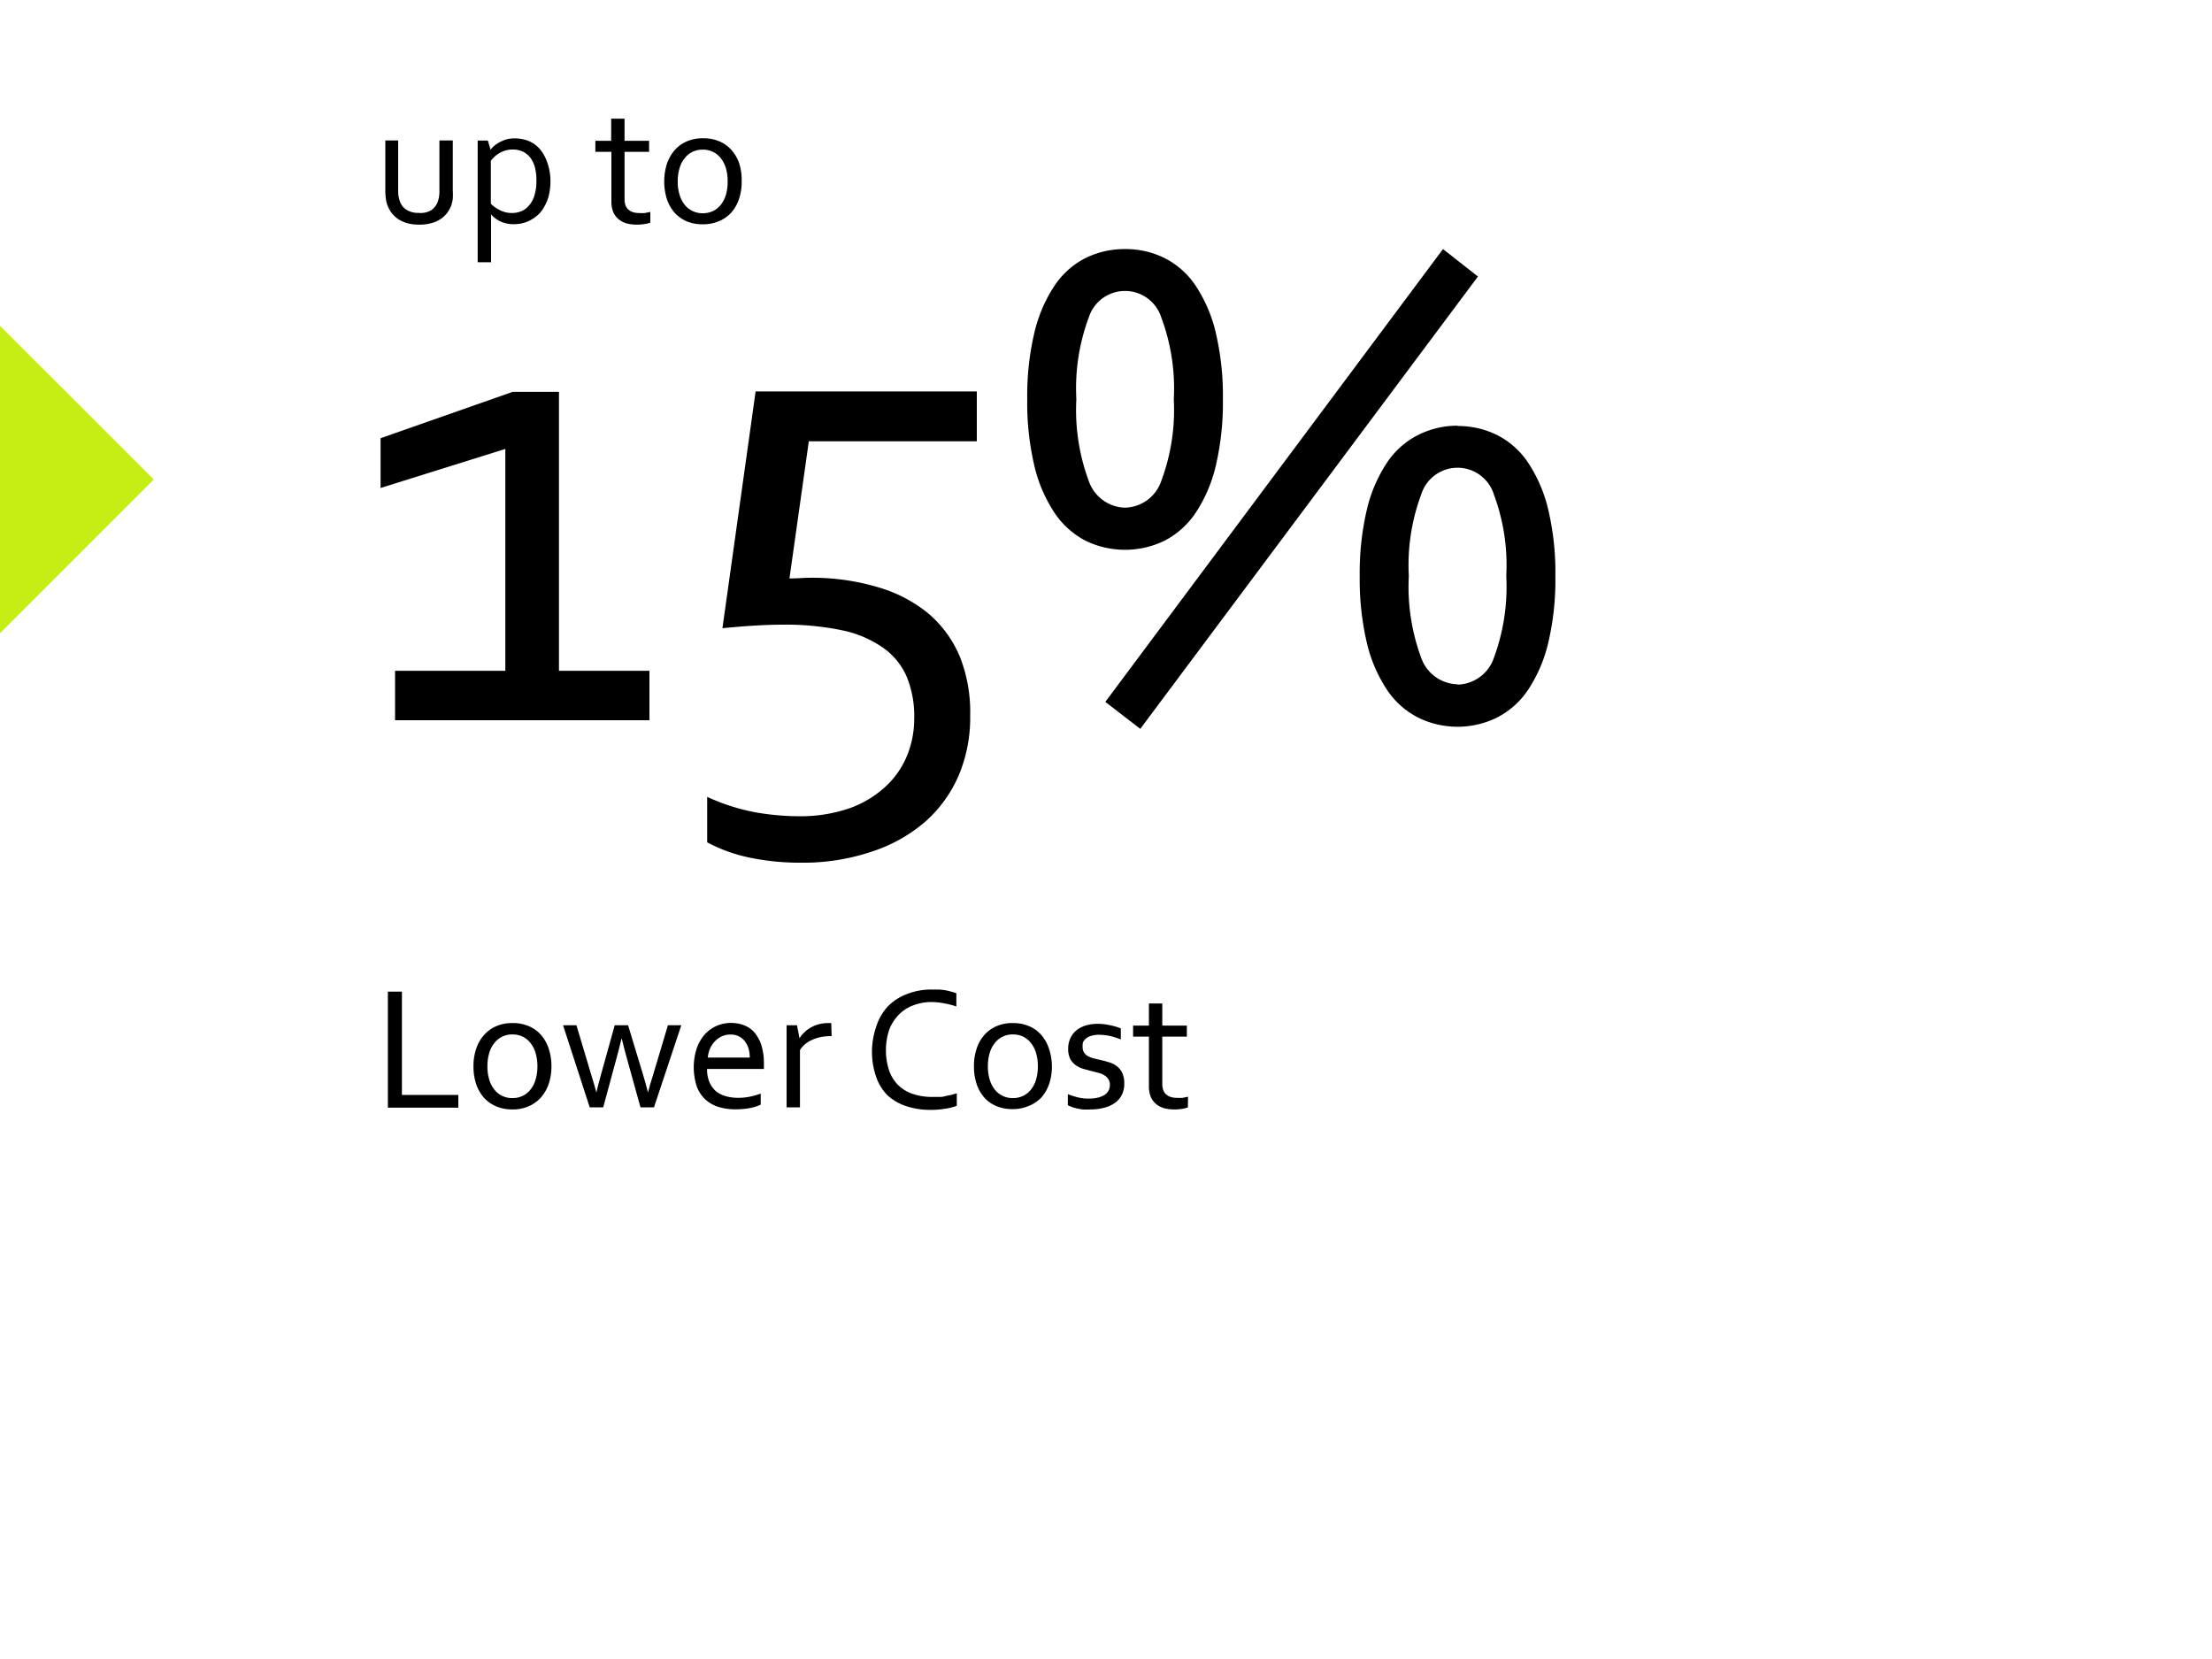 <svg id="Capa_1" data-name="Capa 1" xmlns="http://www.w3.org/2000/svg" viewBox="0 0 200 150"><defs><style>.cls-1{isolation:isolate;}.cls-2{fill:#c4ee14;}.cls-3{fill:none;}</style></defs><g id="Grupo_255" data-name="Grupo 255"><g class="cls-1"><g class="cls-1"><path d="M45.69,60.65V40.59L34.41,44.12v-4.5l11.94-4.19h4.19V60.65h8.18v4.47h-23V60.65Z"/><path d="M87.72,64.71a13.41,13.41,0,0,1-1,5.31,11.88,11.88,0,0,1-3,4.22A14,14,0,0,1,78.82,77a19.4,19.4,0,0,1-6.47,1,22,22,0,0,1-4.53-.45,14.25,14.25,0,0,1-3.88-1.39V72.05a18.58,18.58,0,0,0,4.38,1.4,23.15,23.15,0,0,0,3.81.35,13.69,13.69,0,0,0,4.62-.7A9.47,9.47,0,0,0,80,71.18a7.84,7.84,0,0,0,2-2.83A8.83,8.83,0,0,0,82.66,65,9.42,9.42,0,0,0,82,61.23a6.2,6.2,0,0,0-2.11-2.63A9.93,9.93,0,0,0,76.19,57a24.9,24.9,0,0,0-5.44-.52c-1.5,0-3.31.11-5.43.32l3-21.41h20V39.9H73.13L71.38,52.3c.73,0,1.31-.06,1.75-.06a20.79,20.79,0,0,1,6.24.85A12.67,12.67,0,0,1,84,55.52a10.4,10.4,0,0,1,2.81,3.91A13.66,13.66,0,0,1,87.72,64.71Z"/><path d="M101.72,22.52a7.89,7.89,0,0,1,3.61.83,7.37,7.37,0,0,1,2.8,2.52,13.09,13.09,0,0,1,1.8,4.23,25.1,25.1,0,0,1,.64,6,25.07,25.07,0,0,1-.64,6,13.09,13.09,0,0,1-1.8,4.23,7.6,7.6,0,0,1-2.8,2.54,8.18,8.18,0,0,1-7.22,0,7.65,7.65,0,0,1-2.79-2.54,13.09,13.09,0,0,1-1.8-4.23,24.57,24.57,0,0,1-.64-6,24.6,24.6,0,0,1,.64-6,13.09,13.09,0,0,1,1.8-4.23,7.42,7.42,0,0,1,2.79-2.52A8,8,0,0,1,101.72,22.52Zm0,23.38A3.55,3.55,0,0,0,105,43.48a18.43,18.43,0,0,0,1.13-7.39A18.31,18.31,0,0,0,105,28.71a3.44,3.44,0,0,0-6.56,0,18.34,18.34,0,0,0-1.12,7.38,18.46,18.46,0,0,0,1.12,7.39A3.56,3.56,0,0,0,101.72,45.9Zm28.75-23.38L133.63,25,103.1,65.9l-3.16-2.44Zm1.32,16a7.88,7.88,0,0,1,3.6.83,7.37,7.37,0,0,1,2.8,2.52,13.09,13.09,0,0,1,1.8,4.23,24.57,24.57,0,0,1,.64,6,24.6,24.6,0,0,1-.64,6,13.09,13.09,0,0,1-1.8,4.23,7.48,7.48,0,0,1-2.8,2.53,8.07,8.07,0,0,1-7.21,0,7.48,7.48,0,0,1-2.8-2.53,13.09,13.09,0,0,1-1.8-4.23,25.1,25.1,0,0,1-.64-6,25.07,25.07,0,0,1,.64-6,13.09,13.09,0,0,1,1.8-4.23,7.37,7.37,0,0,1,2.8-2.52A7.89,7.89,0,0,1,131.79,38.49Zm0,23.38a3.56,3.56,0,0,0,3.28-2.42,18.48,18.48,0,0,0,1.12-7.4,18.28,18.28,0,0,0-1.12-7.37,3.44,3.44,0,0,0-6.57,0,18.28,18.28,0,0,0-1.12,7.37,18.48,18.48,0,0,0,1.12,7.4A3.57,3.57,0,0,0,131.79,61.87Z"/></g></g><g id="Lower_Cost" data-name="Lower Cost" class="cls-1"><g class="cls-1"><path d="M36.34,89.66V99h5.1v1.15H35.07V89.66Z"/><path d="M49.86,96.41a5,5,0,0,1-.25,1.6,3.71,3.71,0,0,1-.71,1.23,3.26,3.26,0,0,1-1.11.79,3.54,3.54,0,0,1-1.45.28,3.65,3.65,0,0,1-1.48-.28,3.08,3.08,0,0,1-1.11-.79,3.53,3.53,0,0,1-.7-1.23,5,5,0,0,1-.24-1.6,4.8,4.8,0,0,1,.25-1.6,3.4,3.4,0,0,1,.71-1.23,3,3,0,0,1,1.11-.8,3.57,3.57,0,0,1,1.45-.28,3.69,3.69,0,0,1,1.48.28,3,3,0,0,1,1.11.8,3.51,3.51,0,0,1,.69,1.23A5.06,5.06,0,0,1,49.86,96.41Zm-1.27,0a4.18,4.18,0,0,0-.17-1.22,2.56,2.56,0,0,0-.47-.9,2,2,0,0,0-.71-.57,2.12,2.12,0,0,0-.91-.19,2,2,0,0,0-.9.19,2,2,0,0,0-.72.57,2.56,2.56,0,0,0-.47.9,4.18,4.18,0,0,0-.17,1.22,4.13,4.13,0,0,0,.17,1.22,2.56,2.56,0,0,0,.47.9,2,2,0,0,0,1.63.75,2,2,0,0,0,.9-.19,1.92,1.92,0,0,0,.71-.56,2.56,2.56,0,0,0,.47-.9A4.13,4.13,0,0,0,48.59,96.41Z"/><path d="M56.19,93.92q-.24,1-.45,1.77l-1.2,4.43H53.32L50.91,92.7h1.21l1.38,4.62c.19.61.33,1.1.42,1.46h0c.09-.37.22-.92.42-1.62l1.24-4.46h1.21l1.35,4.46q.27.9.45,1.62h0c.12-.48.26-1,.42-1.46l1.38-4.62h1.21l-2.47,7.42H57.91l-1.23-4.43c-.15-.53-.3-1.12-.46-1.77Z"/><path d="M66.68,99.26a5.35,5.35,0,0,0,1.1-.1,7.34,7.34,0,0,0,1-.28v1a4.19,4.19,0,0,1-1,.31,7.29,7.29,0,0,1-1.26.11,5.23,5.23,0,0,1-1.5-.2,3.16,3.16,0,0,1-1.21-.66,3,3,0,0,1-.8-1.18,5.58,5.58,0,0,1,0-3.52,3.75,3.75,0,0,1,.75-1.25,3.15,3.15,0,0,1,1.07-.75,3.27,3.27,0,0,1,1.27-.25,3.2,3.2,0,0,1,1.17.21,2.31,2.31,0,0,1,.94.65,3.4,3.4,0,0,1,.63,1.15,5.57,5.57,0,0,1,.23,1.69v.16s0,.14,0,.3H63.93a2.89,2.89,0,0,0,.22,1.2,2.21,2.21,0,0,0,.58.81,2.53,2.53,0,0,0,.88.45A4.07,4.07,0,0,0,66.68,99.26Zm-.63-5.72a1.81,1.81,0,0,0-.78.16,2,2,0,0,0-.63.45,2.31,2.31,0,0,0-.44.66,2.41,2.41,0,0,0-.2.81h3.79a3.07,3.07,0,0,0-.11-.82,2.06,2.06,0,0,0-.34-.66,1.56,1.56,0,0,0-1.29-.6Z"/><path d="M75.19,93.68H75.1a4.8,4.8,0,0,0-.85.08,3.29,3.29,0,0,0-.77.24,2.56,2.56,0,0,0-.66.39,2.2,2.2,0,0,0-.49.56v5.17H71.12V92.7h.94l.23,1.18h0a2.27,2.27,0,0,1,.44-.54,2.59,2.59,0,0,1,.59-.44,2.86,2.86,0,0,1,.72-.29,3.12,3.12,0,0,1,.82-.11h.16l.14,0Z"/><path d="M84.27,90.6a4.59,4.59,0,0,0-1.64.28,3.53,3.53,0,0,0-1.33.83,4,4,0,0,0-.89,1.36,5.92,5.92,0,0,0,0,3.78,3.54,3.54,0,0,0,.85,1.31,3.49,3.49,0,0,0,1.34.77,5.52,5.52,0,0,0,1.73.25l.56,0c.19,0,.39,0,.59-.08L86,99l.51-.15v1.13a5,5,0,0,1-1.08.27,7.28,7.28,0,0,1-1.25.1A6.83,6.83,0,0,1,81.9,100a4.59,4.59,0,0,1-1.69-1,4.36,4.36,0,0,1-1-1.66,6.94,6.94,0,0,1,0-4.47A4.84,4.84,0,0,1,80.27,91,4.76,4.76,0,0,1,82,89.88a5.92,5.92,0,0,1,2.24-.41c.22,0,.43,0,.65,0a5.68,5.68,0,0,1,.61.07,5.38,5.38,0,0,1,.54.13,2.72,2.72,0,0,1,.43.14V91a7,7,0,0,0-1-.26A6.18,6.18,0,0,0,84.27,90.6Z"/><path d="M95.11,96.41a5,5,0,0,1-.25,1.6,3.71,3.71,0,0,1-.71,1.23A3.26,3.26,0,0,1,93,100a3.54,3.54,0,0,1-1.45.28,3.65,3.65,0,0,1-1.48-.28A3.08,3.08,0,0,1,89,99.24,3.53,3.53,0,0,1,88.3,98a5,5,0,0,1-.24-1.6,4.8,4.8,0,0,1,.25-1.6A3.4,3.4,0,0,1,89,93.58a3,3,0,0,1,1.11-.8,3.57,3.57,0,0,1,1.45-.28,3.69,3.69,0,0,1,1.48.28,3,3,0,0,1,1.11.8,3.51,3.51,0,0,1,.69,1.23A5.06,5.06,0,0,1,95.11,96.41Zm-1.27,0a4.18,4.18,0,0,0-.17-1.22,2.56,2.56,0,0,0-.47-.9,2,2,0,0,0-.71-.57,2.12,2.12,0,0,0-.91-.19,2,2,0,0,0-.9.19,2,2,0,0,0-.72.57,2.56,2.56,0,0,0-.47.9,4.18,4.18,0,0,0-.17,1.22,4.13,4.13,0,0,0,.17,1.22,2.56,2.56,0,0,0,.47.9,2,2,0,0,0,1.63.75,2,2,0,0,0,.9-.19,1.92,1.92,0,0,0,.71-.56,2.56,2.56,0,0,0,.47-.9A4.13,4.13,0,0,0,93.84,96.41Z"/><path d="M97.89,94.67a.84.84,0,0,0,.13.5,1,1,0,0,0,.34.32,2.36,2.36,0,0,0,.51.2l.59.14c.28.06.54.13.79.21a2.16,2.16,0,0,1,.7.34,1.62,1.62,0,0,1,.51.61,2.23,2.23,0,0,1,.19,1,2.14,2.14,0,0,1-.22,1,1.93,1.93,0,0,1-.61.72,2.84,2.84,0,0,1-1,.45,4.63,4.63,0,0,1-1.22.15,5.44,5.44,0,0,1-.73,0,5.74,5.74,0,0,1-.59-.11,2.72,2.72,0,0,1-.43-.14,2.23,2.23,0,0,1-.3-.13v-1a6.82,6.82,0,0,0,.91.29,3.93,3.93,0,0,0,1,.11,3.57,3.57,0,0,0,.77-.08,2,2,0,0,0,.6-.23,1.06,1.06,0,0,0,.38-.38,1,1,0,0,0,.14-.54.9.9,0,0,0-.13-.51,1,1,0,0,0-.33-.34,1.86,1.86,0,0,0-.47-.22l-.58-.15-.79-.21a2.53,2.53,0,0,1-.73-.32,1.68,1.68,0,0,1-.54-.58,1.94,1.94,0,0,1-.2-.93,2.32,2.32,0,0,1,.21-1,2.08,2.08,0,0,1,.57-.71,2.55,2.55,0,0,1,.84-.42,3.68,3.68,0,0,1,1-.14,5.11,5.11,0,0,1,1.14.12,6,6,0,0,1,1,.29v1a8.37,8.37,0,0,0-.93-.3,5,5,0,0,0-1-.12,2.53,2.53,0,0,0-.72.09,1.18,1.18,0,0,0-.49.24,1,1,0,0,0-.28.35A1.34,1.34,0,0,0,97.89,94.67Z"/><path d="M107.4,100.13a2.81,2.81,0,0,1-.47.12,4.3,4.3,0,0,1-.77.06,3.44,3.44,0,0,1-1-.14,2,2,0,0,1-.71-.42,1.72,1.72,0,0,1-.43-.65,2.52,2.52,0,0,1-.14-.85V93.73h-1.43v-1h1.43v-2h1.21v2h2.22v1h-2.22v4.33a1.51,1.51,0,0,0,.08.48,1.14,1.14,0,0,0,.23.38,1.29,1.29,0,0,0,.41.25,1.8,1.8,0,0,0,.6.09,3.12,3.12,0,0,0,.52,0l.49-.1Z"/></g></g><path id="Trazado_32" data-name="Trazado 32" class="cls-2" d="M13.9,43.35,0,57.25V29.46Z"/><g id="up_to" data-name="up to" class="cls-1"><g class="cls-1"><path d="M37.86,20.31a4.07,4.07,0,0,1-1-.12,3,3,0,0,1-.81-.35,2.52,2.52,0,0,1-1-1.24,2.35,2.35,0,0,1-.16-.62,5.35,5.35,0,0,1-.05-.73V12.7H36v4.54a2.77,2.77,0,0,0,.17,1,1.46,1.46,0,0,0,.6.74,2,2,0,0,0,1.07.27A1.87,1.87,0,0,0,39,19a1.63,1.63,0,0,0,.59-.79,2.89,2.89,0,0,0,.14-1V12.7h1.21v4.56a5.12,5.12,0,0,1,0,.7,3.41,3.41,0,0,1-.13.59,2.87,2.87,0,0,1-.39.71,2.34,2.34,0,0,1-.61.56,2.61,2.61,0,0,1-.83.36A3.85,3.85,0,0,1,37.86,20.31Z"/><path d="M49.77,16.32a5.63,5.63,0,0,1-.15,1.37,4,4,0,0,1-.41,1,2.78,2.78,0,0,1-.58.75,3.36,3.36,0,0,1-.7.48,2.65,2.65,0,0,1-.74.27,3,3,0,0,1-.7.08,2.86,2.86,0,0,1-1.18-.22,2.76,2.76,0,0,1-.91-.66h0v4.32H43.19v-11h.92l.25.84h0a1.48,1.48,0,0,1,.26-.31,3.76,3.76,0,0,1,.43-.31,3.3,3.3,0,0,1,.65-.3,2.66,2.66,0,0,1,.82-.12,3.54,3.54,0,0,1,1.21.21,2.78,2.78,0,0,1,1,.67,3.45,3.45,0,0,1,.71,1.19A5,5,0,0,1,49.77,16.32Zm-1.27,0a4.65,4.65,0,0,0-.13-1.17,2.65,2.65,0,0,0-.41-.88,1.93,1.93,0,0,0-.68-.56,2.12,2.12,0,0,0-.93-.19,2.17,2.17,0,0,0-.69.1,2.61,2.61,0,0,0-.56.26,2.12,2.12,0,0,0-.43.33,3.65,3.65,0,0,0-.29.32v3.89a3,3,0,0,0,.88.61,2.34,2.34,0,0,0,1.05.23,2.17,2.17,0,0,0,.73-.13,1.67,1.67,0,0,0,.71-.46,2.45,2.45,0,0,0,.54-.9A4.28,4.28,0,0,0,48.5,16.34Z"/><path d="M58.8,20.13a2.81,2.81,0,0,1-.47.12,4.3,4.3,0,0,1-.77.06,3.44,3.44,0,0,1-1-.14,2,2,0,0,1-.71-.42,1.72,1.72,0,0,1-.43-.65,2.52,2.52,0,0,1-.14-.85V13.73H53.83v-1h1.43v-2h1.21v2h2.22v1H56.47v4.33a1.51,1.51,0,0,0,.08.48,1,1,0,0,0,.23.38,1.29,1.29,0,0,0,.41.25,1.8,1.8,0,0,0,.6.09,3.12,3.12,0,0,0,.52,0l.49-.1Z"/><path d="M67.06,16.41a4.75,4.75,0,0,1-.25,1.6,3.55,3.55,0,0,1-.71,1.23A3.13,3.13,0,0,1,65,20a3.62,3.62,0,0,1-1.46.28A3.69,3.69,0,0,1,62.06,20,3.26,3.26,0,0,1,61,19.24a3.69,3.69,0,0,1-.7-1.23,5.35,5.35,0,0,1,0-3.2A3.71,3.71,0,0,1,61,13.58a3,3,0,0,1,1.11-.8,3.59,3.59,0,0,1,1.46-.28,3.64,3.64,0,0,1,1.47.28,3,3,0,0,1,1.11.8,3.53,3.53,0,0,1,.7,1.23A5.07,5.07,0,0,1,67.06,16.41Zm-1.27,0a4.19,4.19,0,0,0-.16-1.22,2.73,2.73,0,0,0-.47-.9,2,2,0,0,0-.72-.57,2.08,2.08,0,0,0-.9-.19,2.12,2.12,0,0,0-.91.19,2,2,0,0,0-.71.57,2.41,2.41,0,0,0-.47.9,3.87,3.87,0,0,0-.17,1.22,3.83,3.83,0,0,0,.17,1.22,2.56,2.56,0,0,0,.47.9,2,2,0,0,0,.72.56,2.08,2.08,0,0,0,.9.19,2.12,2.12,0,0,0,.91-.19,2,2,0,0,0,.71-.56,2.73,2.73,0,0,0,.47-.9A4.15,4.15,0,0,0,65.79,16.41Z"/></g></g><rect id="Rectángulo_202" data-name="Rectángulo 202" class="cls-3" x="0.93" width="199.08" height="150"/></g></svg>